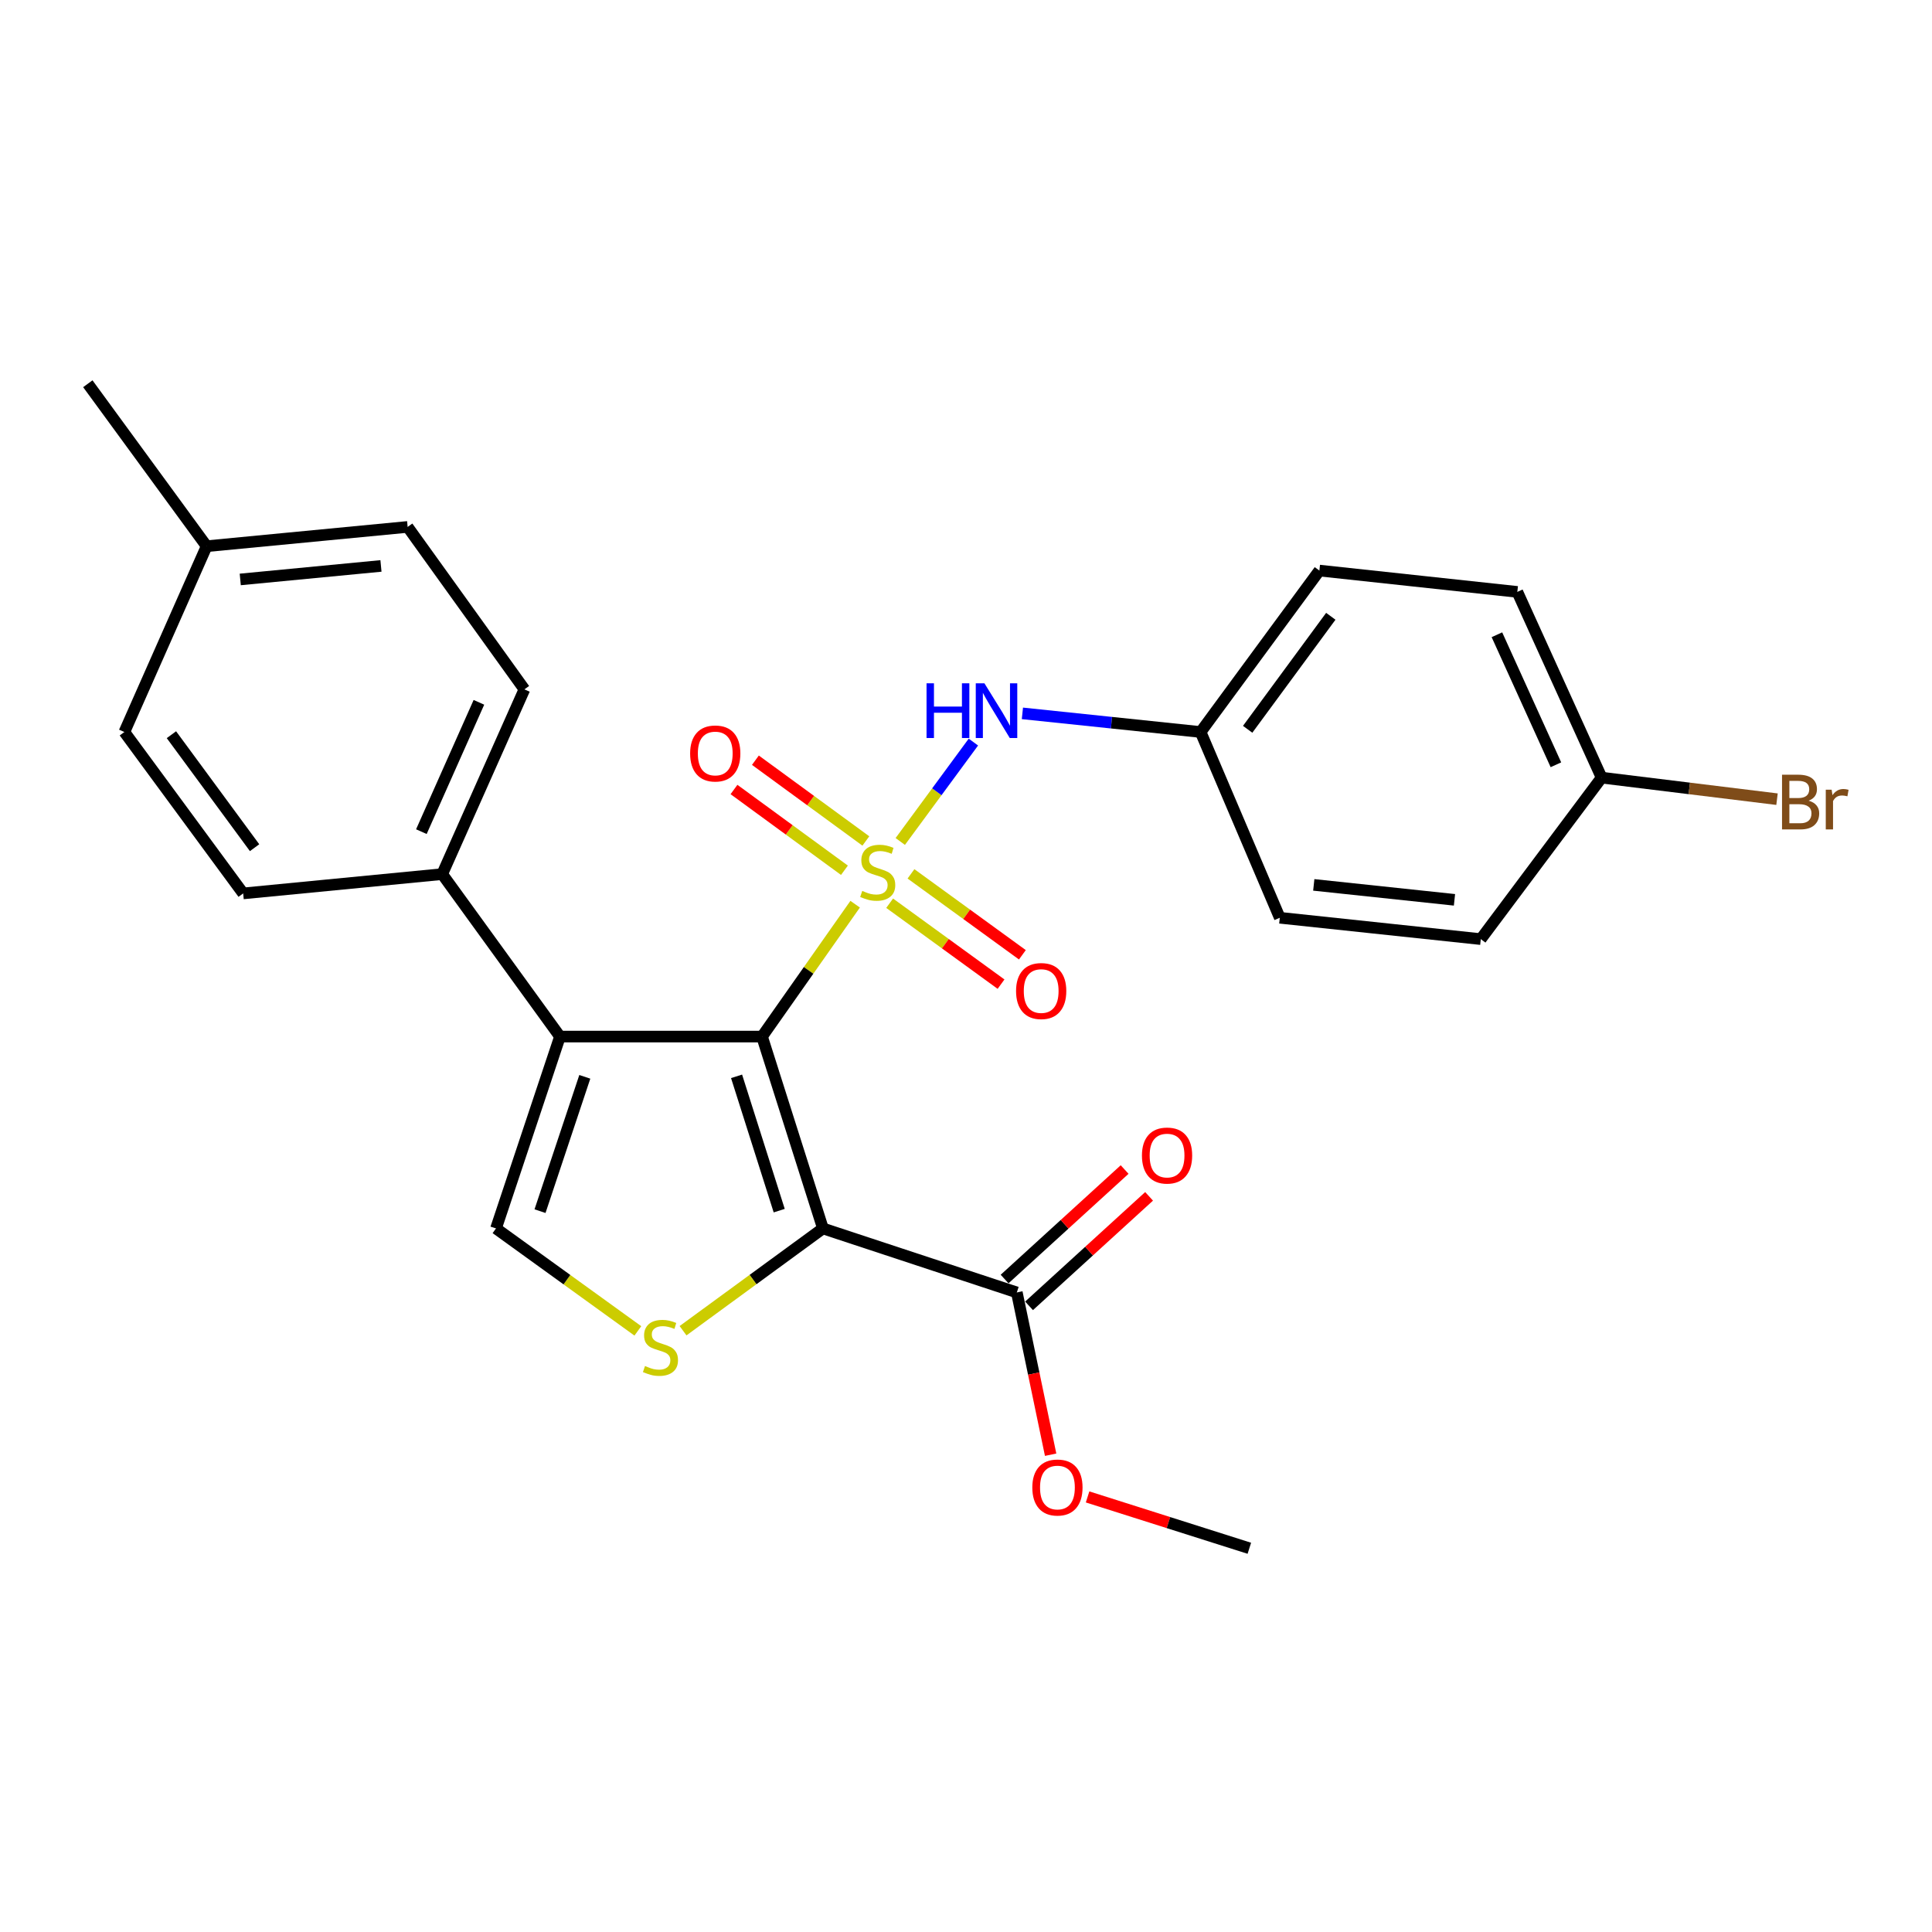 <?xml version='1.0' encoding='iso-8859-1'?>
<svg version='1.1' baseProfile='full'
              xmlns='http://www.w3.org/2000/svg'
                      xmlns:rdkit='http://www.rdkit.org/xml'
                      xmlns:xlink='http://www.w3.org/1999/xlink'
                  xml:space='preserve'
width='1000px' height='1000px' viewBox='0 0 1000 1000'>
<!-- END OF HEADER -->
<rect style='opacity:1.0;fill:#FFFFFF;stroke:none' width='1000' height='1000' x='0' y='0'> </rect>
<path class='bond-0' d='M 442.624,468.013 L 418.524,502.27' style='fill:none;fill-rule:evenodd;stroke:#CCCC00;stroke-width:6px;stroke-linecap:butt;stroke-linejoin:miter;stroke-opacity:1' />
<path class='bond-0' d='M 418.524,502.27 L 394.423,536.527' style='fill:none;fill-rule:evenodd;stroke:#000000;stroke-width:6px;stroke-linecap:butt;stroke-linejoin:miter;stroke-opacity:1' />
<path class='bond-5' d='M 465.98,435.542 L 484.906,409.819' style='fill:none;fill-rule:evenodd;stroke:#CCCC00;stroke-width:6px;stroke-linecap:butt;stroke-linejoin:miter;stroke-opacity:1' />
<path class='bond-5' d='M 484.906,409.819 L 503.832,384.096' style='fill:none;fill-rule:evenodd;stroke:#0000FF;stroke-width:6px;stroke-linecap:butt;stroke-linejoin:miter;stroke-opacity:1' />
<path class='bond-7' d='M 460.48,467.504 L 489.309,488.45' style='fill:none;fill-rule:evenodd;stroke:#CCCC00;stroke-width:6px;stroke-linecap:butt;stroke-linejoin:miter;stroke-opacity:1' />
<path class='bond-7' d='M 489.309,488.45 L 518.139,509.395' style='fill:none;fill-rule:evenodd;stroke:#FF0000;stroke-width:6px;stroke-linecap:butt;stroke-linejoin:miter;stroke-opacity:1' />
<path class='bond-7' d='M 471.521,452.306 L 500.351,473.252' style='fill:none;fill-rule:evenodd;stroke:#CCCC00;stroke-width:6px;stroke-linecap:butt;stroke-linejoin:miter;stroke-opacity:1' />
<path class='bond-7' d='M 500.351,473.252 L 529.181,494.198' style='fill:none;fill-rule:evenodd;stroke:#FF0000;stroke-width:6px;stroke-linecap:butt;stroke-linejoin:miter;stroke-opacity:1' />
<path class='bond-8' d='M 448.166,435.283 L 419.581,414.382' style='fill:none;fill-rule:evenodd;stroke:#CCCC00;stroke-width:6px;stroke-linecap:butt;stroke-linejoin:miter;stroke-opacity:1' />
<path class='bond-8' d='M 419.581,414.382 L 390.997,393.482' style='fill:none;fill-rule:evenodd;stroke:#FF0000;stroke-width:6px;stroke-linecap:butt;stroke-linejoin:miter;stroke-opacity:1' />
<path class='bond-8' d='M 437.078,450.447 L 408.493,429.546' style='fill:none;fill-rule:evenodd;stroke:#CCCC00;stroke-width:6px;stroke-linecap:butt;stroke-linejoin:miter;stroke-opacity:1' />
<path class='bond-8' d='M 408.493,429.546 L 379.909,408.646' style='fill:none;fill-rule:evenodd;stroke:#FF0000;stroke-width:6px;stroke-linecap:butt;stroke-linejoin:miter;stroke-opacity:1' />
<path class='bond-1' d='M 394.423,536.527 L 425.951,635.839' style='fill:none;fill-rule:evenodd;stroke:#000000;stroke-width:6px;stroke-linecap:butt;stroke-linejoin:miter;stroke-opacity:1' />
<path class='bond-1' d='M 381.247,557.108 L 403.317,626.626' style='fill:none;fill-rule:evenodd;stroke:#000000;stroke-width:6px;stroke-linecap:butt;stroke-linejoin:miter;stroke-opacity:1' />
<path class='bond-2' d='M 394.423,536.527 L 289.841,536.527' style='fill:none;fill-rule:evenodd;stroke:#000000;stroke-width:6px;stroke-linecap:butt;stroke-linejoin:miter;stroke-opacity:1' />
<path class='bond-3' d='M 425.951,635.839 L 389.745,662.308' style='fill:none;fill-rule:evenodd;stroke:#000000;stroke-width:6px;stroke-linecap:butt;stroke-linejoin:miter;stroke-opacity:1' />
<path class='bond-3' d='M 389.745,662.308 L 353.54,688.777' style='fill:none;fill-rule:evenodd;stroke:#CCCC00;stroke-width:6px;stroke-linecap:butt;stroke-linejoin:miter;stroke-opacity:1' />
<path class='bond-6' d='M 425.951,635.839 L 526.306,668.963' style='fill:none;fill-rule:evenodd;stroke:#000000;stroke-width:6px;stroke-linecap:butt;stroke-linejoin:miter;stroke-opacity:1' />
<path class='bond-4' d='M 289.841,536.527 L 256.727,635.839' style='fill:none;fill-rule:evenodd;stroke:#000000;stroke-width:6px;stroke-linecap:butt;stroke-linejoin:miter;stroke-opacity:1' />
<path class='bond-4' d='M 302.694,557.366 L 279.514,626.884' style='fill:none;fill-rule:evenodd;stroke:#000000;stroke-width:6px;stroke-linecap:butt;stroke-linejoin:miter;stroke-opacity:1' />
<path class='bond-9' d='M 289.841,536.527 L 228.883,452.442' style='fill:none;fill-rule:evenodd;stroke:#000000;stroke-width:6px;stroke-linecap:butt;stroke-linejoin:miter;stroke-opacity:1' />
<path class='bond-26' d='M 330.15,688.865 L 293.438,662.352' style='fill:none;fill-rule:evenodd;stroke:#CCCC00;stroke-width:6px;stroke-linecap:butt;stroke-linejoin:miter;stroke-opacity:1' />
<path class='bond-26' d='M 293.438,662.352 L 256.727,635.839' style='fill:none;fill-rule:evenodd;stroke:#000000;stroke-width:6px;stroke-linecap:butt;stroke-linejoin:miter;stroke-opacity:1' />
<path class='bond-11' d='M 529.192,369.236 L 575.312,374.062' style='fill:none;fill-rule:evenodd;stroke:#0000FF;stroke-width:6px;stroke-linecap:butt;stroke-linejoin:miter;stroke-opacity:1' />
<path class='bond-11' d='M 575.312,374.062 L 621.433,378.887' style='fill:none;fill-rule:evenodd;stroke:#000000;stroke-width:6px;stroke-linecap:butt;stroke-linejoin:miter;stroke-opacity:1' />
<path class='bond-10' d='M 532.636,675.902 L 563.701,647.564' style='fill:none;fill-rule:evenodd;stroke:#000000;stroke-width:6px;stroke-linecap:butt;stroke-linejoin:miter;stroke-opacity:1' />
<path class='bond-10' d='M 563.701,647.564 L 594.765,619.226' style='fill:none;fill-rule:evenodd;stroke:#FF0000;stroke-width:6px;stroke-linecap:butt;stroke-linejoin:miter;stroke-opacity:1' />
<path class='bond-10' d='M 519.976,662.024 L 551.041,633.686' style='fill:none;fill-rule:evenodd;stroke:#000000;stroke-width:6px;stroke-linecap:butt;stroke-linejoin:miter;stroke-opacity:1' />
<path class='bond-10' d='M 551.041,633.686 L 582.105,605.348' style='fill:none;fill-rule:evenodd;stroke:#FF0000;stroke-width:6px;stroke-linecap:butt;stroke-linejoin:miter;stroke-opacity:1' />
<path class='bond-14' d='M 526.306,668.963 L 535.055,710.959' style='fill:none;fill-rule:evenodd;stroke:#000000;stroke-width:6px;stroke-linecap:butt;stroke-linejoin:miter;stroke-opacity:1' />
<path class='bond-14' d='M 535.055,710.959 L 543.805,752.954' style='fill:none;fill-rule:evenodd;stroke:#FF0000;stroke-width:6px;stroke-linecap:butt;stroke-linejoin:miter;stroke-opacity:1' />
<path class='bond-12' d='M 228.883,452.442 L 271.431,356.814' style='fill:none;fill-rule:evenodd;stroke:#000000;stroke-width:6px;stroke-linecap:butt;stroke-linejoin:miter;stroke-opacity:1' />
<path class='bond-12' d='M 218.102,430.461 L 247.886,363.522' style='fill:none;fill-rule:evenodd;stroke:#000000;stroke-width:6px;stroke-linecap:butt;stroke-linejoin:miter;stroke-opacity:1' />
<path class='bond-13' d='M 228.883,452.442 L 125.866,462.429' style='fill:none;fill-rule:evenodd;stroke:#000000;stroke-width:6px;stroke-linecap:butt;stroke-linejoin:miter;stroke-opacity:1' />
<path class='bond-20' d='M 621.433,378.887 L 662.416,475.036' style='fill:none;fill-rule:evenodd;stroke:#000000;stroke-width:6px;stroke-linecap:butt;stroke-linejoin:miter;stroke-opacity:1' />
<path class='bond-21' d='M 621.433,378.887 L 682.913,295.324' style='fill:none;fill-rule:evenodd;stroke:#000000;stroke-width:6px;stroke-linecap:butt;stroke-linejoin:miter;stroke-opacity:1' />
<path class='bond-21' d='M 645.786,377.485 L 688.822,318.991' style='fill:none;fill-rule:evenodd;stroke:#000000;stroke-width:6px;stroke-linecap:butt;stroke-linejoin:miter;stroke-opacity:1' />
<path class='bond-17' d='M 271.431,356.814 L 210.995,272.729' style='fill:none;fill-rule:evenodd;stroke:#000000;stroke-width:6px;stroke-linecap:butt;stroke-linejoin:miter;stroke-opacity:1' />
<path class='bond-16' d='M 125.866,462.429 L 64.376,378.887' style='fill:none;fill-rule:evenodd;stroke:#000000;stroke-width:6px;stroke-linecap:butt;stroke-linejoin:miter;stroke-opacity:1' />
<path class='bond-16' d='M 131.771,438.762 L 88.728,380.283' style='fill:none;fill-rule:evenodd;stroke:#000000;stroke-width:6px;stroke-linecap:butt;stroke-linejoin:miter;stroke-opacity:1' />
<path class='bond-25' d='M 562.93,774.804 L 604.794,788.091' style='fill:none;fill-rule:evenodd;stroke:#FF0000;stroke-width:6px;stroke-linecap:butt;stroke-linejoin:miter;stroke-opacity:1' />
<path class='bond-25' d='M 604.794,788.091 L 646.657,801.379' style='fill:none;fill-rule:evenodd;stroke:#000000;stroke-width:6px;stroke-linecap:butt;stroke-linejoin:miter;stroke-opacity:1' />
<path class='bond-15' d='M 828.989,402.504 L 785.366,306.365' style='fill:none;fill-rule:evenodd;stroke:#000000;stroke-width:6px;stroke-linecap:butt;stroke-linejoin:miter;stroke-opacity:1' />
<path class='bond-15' d='M 805.339,395.846 L 774.803,328.548' style='fill:none;fill-rule:evenodd;stroke:#000000;stroke-width:6px;stroke-linecap:butt;stroke-linejoin:miter;stroke-opacity:1' />
<path class='bond-19' d='M 828.989,402.504 L 874.385,408.079' style='fill:none;fill-rule:evenodd;stroke:#000000;stroke-width:6px;stroke-linecap:butt;stroke-linejoin:miter;stroke-opacity:1' />
<path class='bond-19' d='M 874.385,408.079 L 919.781,413.653' style='fill:none;fill-rule:evenodd;stroke:#7F4C19;stroke-width:6px;stroke-linecap:butt;stroke-linejoin:miter;stroke-opacity:1' />
<path class='bond-27' d='M 828.989,402.504 L 766.455,486.088' style='fill:none;fill-rule:evenodd;stroke:#000000;stroke-width:6px;stroke-linecap:butt;stroke-linejoin:miter;stroke-opacity:1' />
<path class='bond-18' d='M 64.376,378.887 L 106.956,282.717' style='fill:none;fill-rule:evenodd;stroke:#000000;stroke-width:6px;stroke-linecap:butt;stroke-linejoin:miter;stroke-opacity:1' />
<path class='bond-28' d='M 210.995,272.729 L 106.956,282.717' style='fill:none;fill-rule:evenodd;stroke:#000000;stroke-width:6px;stroke-linecap:butt;stroke-linejoin:miter;stroke-opacity:1' />
<path class='bond-28' d='M 197.184,292.927 L 124.357,299.918' style='fill:none;fill-rule:evenodd;stroke:#000000;stroke-width:6px;stroke-linecap:butt;stroke-linejoin:miter;stroke-opacity:1' />
<path class='bond-24' d='M 106.956,282.717 L 45.455,198.621' style='fill:none;fill-rule:evenodd;stroke:#000000;stroke-width:6px;stroke-linecap:butt;stroke-linejoin:miter;stroke-opacity:1' />
<path class='bond-22' d='M 662.416,475.036 L 766.455,486.088' style='fill:none;fill-rule:evenodd;stroke:#000000;stroke-width:6px;stroke-linecap:butt;stroke-linejoin:miter;stroke-opacity:1' />
<path class='bond-22' d='M 680.006,458.014 L 752.834,465.75' style='fill:none;fill-rule:evenodd;stroke:#000000;stroke-width:6px;stroke-linecap:butt;stroke-linejoin:miter;stroke-opacity:1' />
<path class='bond-23' d='M 682.913,295.324 L 785.366,306.365' style='fill:none;fill-rule:evenodd;stroke:#000000;stroke-width:6px;stroke-linecap:butt;stroke-linejoin:miter;stroke-opacity:1' />
<path  class='atom-0' d='M 446.306 461.129
Q 446.626 461.249, 447.946 461.809
Q 449.266 462.369, 450.706 462.729
Q 452.186 463.049, 453.626 463.049
Q 456.306 463.049, 457.866 461.769
Q 459.426 460.449, 459.426 458.169
Q 459.426 456.609, 458.626 455.649
Q 457.866 454.689, 456.666 454.169
Q 455.466 453.649, 453.466 453.049
Q 450.946 452.289, 449.426 451.569
Q 447.946 450.849, 446.866 449.329
Q 445.826 447.809, 445.826 445.249
Q 445.826 441.689, 448.226 439.489
Q 450.666 437.289, 455.466 437.289
Q 458.746 437.289, 462.466 438.849
L 461.546 441.929
Q 458.146 440.529, 455.586 440.529
Q 452.826 440.529, 451.306 441.689
Q 449.786 442.809, 449.826 444.769
Q 449.826 446.289, 450.586 447.209
Q 451.386 448.129, 452.506 448.649
Q 453.666 449.169, 455.586 449.769
Q 458.146 450.569, 459.666 451.369
Q 461.186 452.169, 462.266 453.809
Q 463.386 455.409, 463.386 458.169
Q 463.386 462.089, 460.746 464.209
Q 458.146 466.289, 453.786 466.289
Q 451.266 466.289, 449.346 465.729
Q 447.466 465.209, 445.226 464.289
L 446.306 461.129
' fill='#CCCC00'/>
<path  class='atom-4' d='M 333.855 707.039
Q 334.175 707.159, 335.495 707.719
Q 336.815 708.279, 338.255 708.639
Q 339.735 708.959, 341.175 708.959
Q 343.855 708.959, 345.415 707.679
Q 346.975 706.359, 346.975 704.079
Q 346.975 702.519, 346.175 701.559
Q 345.415 700.599, 344.215 700.079
Q 343.015 699.559, 341.015 698.959
Q 338.495 698.199, 336.975 697.479
Q 335.495 696.759, 334.415 695.239
Q 333.375 693.719, 333.375 691.159
Q 333.375 687.599, 335.775 685.399
Q 338.215 683.199, 343.015 683.199
Q 346.295 683.199, 350.015 684.759
L 349.095 687.839
Q 345.695 686.439, 343.135 686.439
Q 340.375 686.439, 338.855 687.599
Q 337.335 688.719, 337.375 690.679
Q 337.375 692.199, 338.135 693.119
Q 338.935 694.039, 340.055 694.559
Q 341.215 695.079, 343.135 695.679
Q 345.695 696.479, 347.215 697.279
Q 348.735 698.079, 349.815 699.719
Q 350.935 701.319, 350.935 704.079
Q 350.935 707.999, 348.295 710.119
Q 345.695 712.199, 341.335 712.199
Q 338.815 712.199, 336.895 711.639
Q 335.015 711.119, 332.775 710.199
L 333.855 707.039
' fill='#CCCC00'/>
<path  class='atom-6' d='M 479.577 353.675
L 483.417 353.675
L 483.417 365.715
L 497.897 365.715
L 497.897 353.675
L 501.737 353.675
L 501.737 381.995
L 497.897 381.995
L 497.897 368.915
L 483.417 368.915
L 483.417 381.995
L 479.577 381.995
L 479.577 353.675
' fill='#0000FF'/>
<path  class='atom-6' d='M 509.537 353.675
L 518.817 368.675
Q 519.737 370.155, 521.217 372.835
Q 522.697 375.515, 522.777 375.675
L 522.777 353.675
L 526.537 353.675
L 526.537 381.995
L 522.657 381.995
L 512.697 365.595
Q 511.537 363.675, 510.297 361.475
Q 509.097 359.275, 508.737 358.595
L 508.737 381.995
L 505.057 381.995
L 505.057 353.675
L 509.537 353.675
' fill='#0000FF'/>
<path  class='atom-8' d='M 525.913 512.958
Q 525.913 506.158, 529.273 502.358
Q 532.633 498.558, 538.913 498.558
Q 545.193 498.558, 548.553 502.358
Q 551.913 506.158, 551.913 512.958
Q 551.913 519.838, 548.513 523.758
Q 545.113 527.638, 538.913 527.638
Q 532.673 527.638, 529.273 523.758
Q 525.913 519.878, 525.913 512.958
M 538.913 524.438
Q 543.233 524.438, 545.553 521.558
Q 547.913 518.638, 547.913 512.958
Q 547.913 507.398, 545.553 504.598
Q 543.233 501.758, 538.913 501.758
Q 534.593 501.758, 532.233 504.558
Q 529.913 507.358, 529.913 512.958
Q 529.913 518.678, 532.233 521.558
Q 534.593 524.438, 538.913 524.438
' fill='#FF0000'/>
<path  class='atom-9' d='M 357.211 389.998
Q 357.211 383.198, 360.571 379.398
Q 363.931 375.598, 370.211 375.598
Q 376.491 375.598, 379.851 379.398
Q 383.211 383.198, 383.211 389.998
Q 383.211 396.878, 379.811 400.798
Q 376.411 404.678, 370.211 404.678
Q 363.971 404.678, 360.571 400.798
Q 357.211 396.918, 357.211 389.998
M 370.211 401.478
Q 374.531 401.478, 376.851 398.598
Q 379.211 395.678, 379.211 389.998
Q 379.211 384.438, 376.851 381.638
Q 374.531 378.798, 370.211 378.798
Q 365.891 378.798, 363.531 381.598
Q 361.211 384.398, 361.211 389.998
Q 361.211 395.718, 363.531 398.598
Q 365.891 401.478, 370.211 401.478
' fill='#FF0000'/>
<path  class='atom-11' d='M 591.067 598.108
Q 591.067 591.308, 594.427 587.508
Q 597.787 583.708, 604.067 583.708
Q 610.347 583.708, 613.707 587.508
Q 617.067 591.308, 617.067 598.108
Q 617.067 604.988, 613.667 608.908
Q 610.267 612.788, 604.067 612.788
Q 597.827 612.788, 594.427 608.908
Q 591.067 605.028, 591.067 598.108
M 604.067 609.588
Q 608.387 609.588, 610.707 606.708
Q 613.067 603.788, 613.067 598.108
Q 613.067 592.548, 610.707 589.748
Q 608.387 586.908, 604.067 586.908
Q 599.747 586.908, 597.387 589.708
Q 595.067 592.508, 595.067 598.108
Q 595.067 603.828, 597.387 606.708
Q 599.747 609.588, 604.067 609.588
' fill='#FF0000'/>
<path  class='atom-15' d='M 534.325 769.931
Q 534.325 763.131, 537.685 759.331
Q 541.045 755.531, 547.325 755.531
Q 553.605 755.531, 556.965 759.331
Q 560.325 763.131, 560.325 769.931
Q 560.325 776.811, 556.925 780.731
Q 553.525 784.611, 547.325 784.611
Q 541.085 784.611, 537.685 780.731
Q 534.325 776.851, 534.325 769.931
M 547.325 781.411
Q 551.645 781.411, 553.965 778.531
Q 556.325 775.611, 556.325 769.931
Q 556.325 764.371, 553.965 761.571
Q 551.645 758.731, 547.325 758.731
Q 543.005 758.731, 540.645 761.531
Q 538.325 764.331, 538.325 769.931
Q 538.325 775.651, 540.645 778.531
Q 543.005 781.411, 547.325 781.411
' fill='#FF0000'/>
<path  class='atom-20' d='M 936.135 414.433
Q 938.855 415.193, 940.215 416.873
Q 941.615 418.513, 941.615 420.953
Q 941.615 424.873, 939.095 427.113
Q 936.615 429.313, 931.895 429.313
L 922.375 429.313
L 922.375 400.993
L 930.735 400.993
Q 935.575 400.993, 938.015 402.953
Q 940.455 404.913, 940.455 408.513
Q 940.455 412.793, 936.135 414.433
M 926.175 404.193
L 926.175 413.073
L 930.735 413.073
Q 933.535 413.073, 934.975 411.953
Q 936.455 410.793, 936.455 408.513
Q 936.455 404.193, 930.735 404.193
L 926.175 404.193
M 931.895 426.113
Q 934.655 426.113, 936.135 424.793
Q 937.615 423.473, 937.615 420.953
Q 937.615 418.633, 935.975 417.473
Q 934.375 416.273, 931.295 416.273
L 926.175 416.273
L 926.175 426.113
L 931.895 426.113
' fill='#7F4C19'/>
<path  class='atom-20' d='M 948.055 408.753
L 948.495 411.593
Q 950.655 408.393, 954.175 408.393
Q 955.295 408.393, 956.815 408.793
L 956.215 412.153
Q 954.495 411.753, 953.535 411.753
Q 951.855 411.753, 950.735 412.433
Q 949.655 413.073, 948.775 414.633
L 948.775 429.313
L 945.015 429.313
L 945.015 408.753
L 948.055 408.753
' fill='#7F4C19'/>
</svg>
